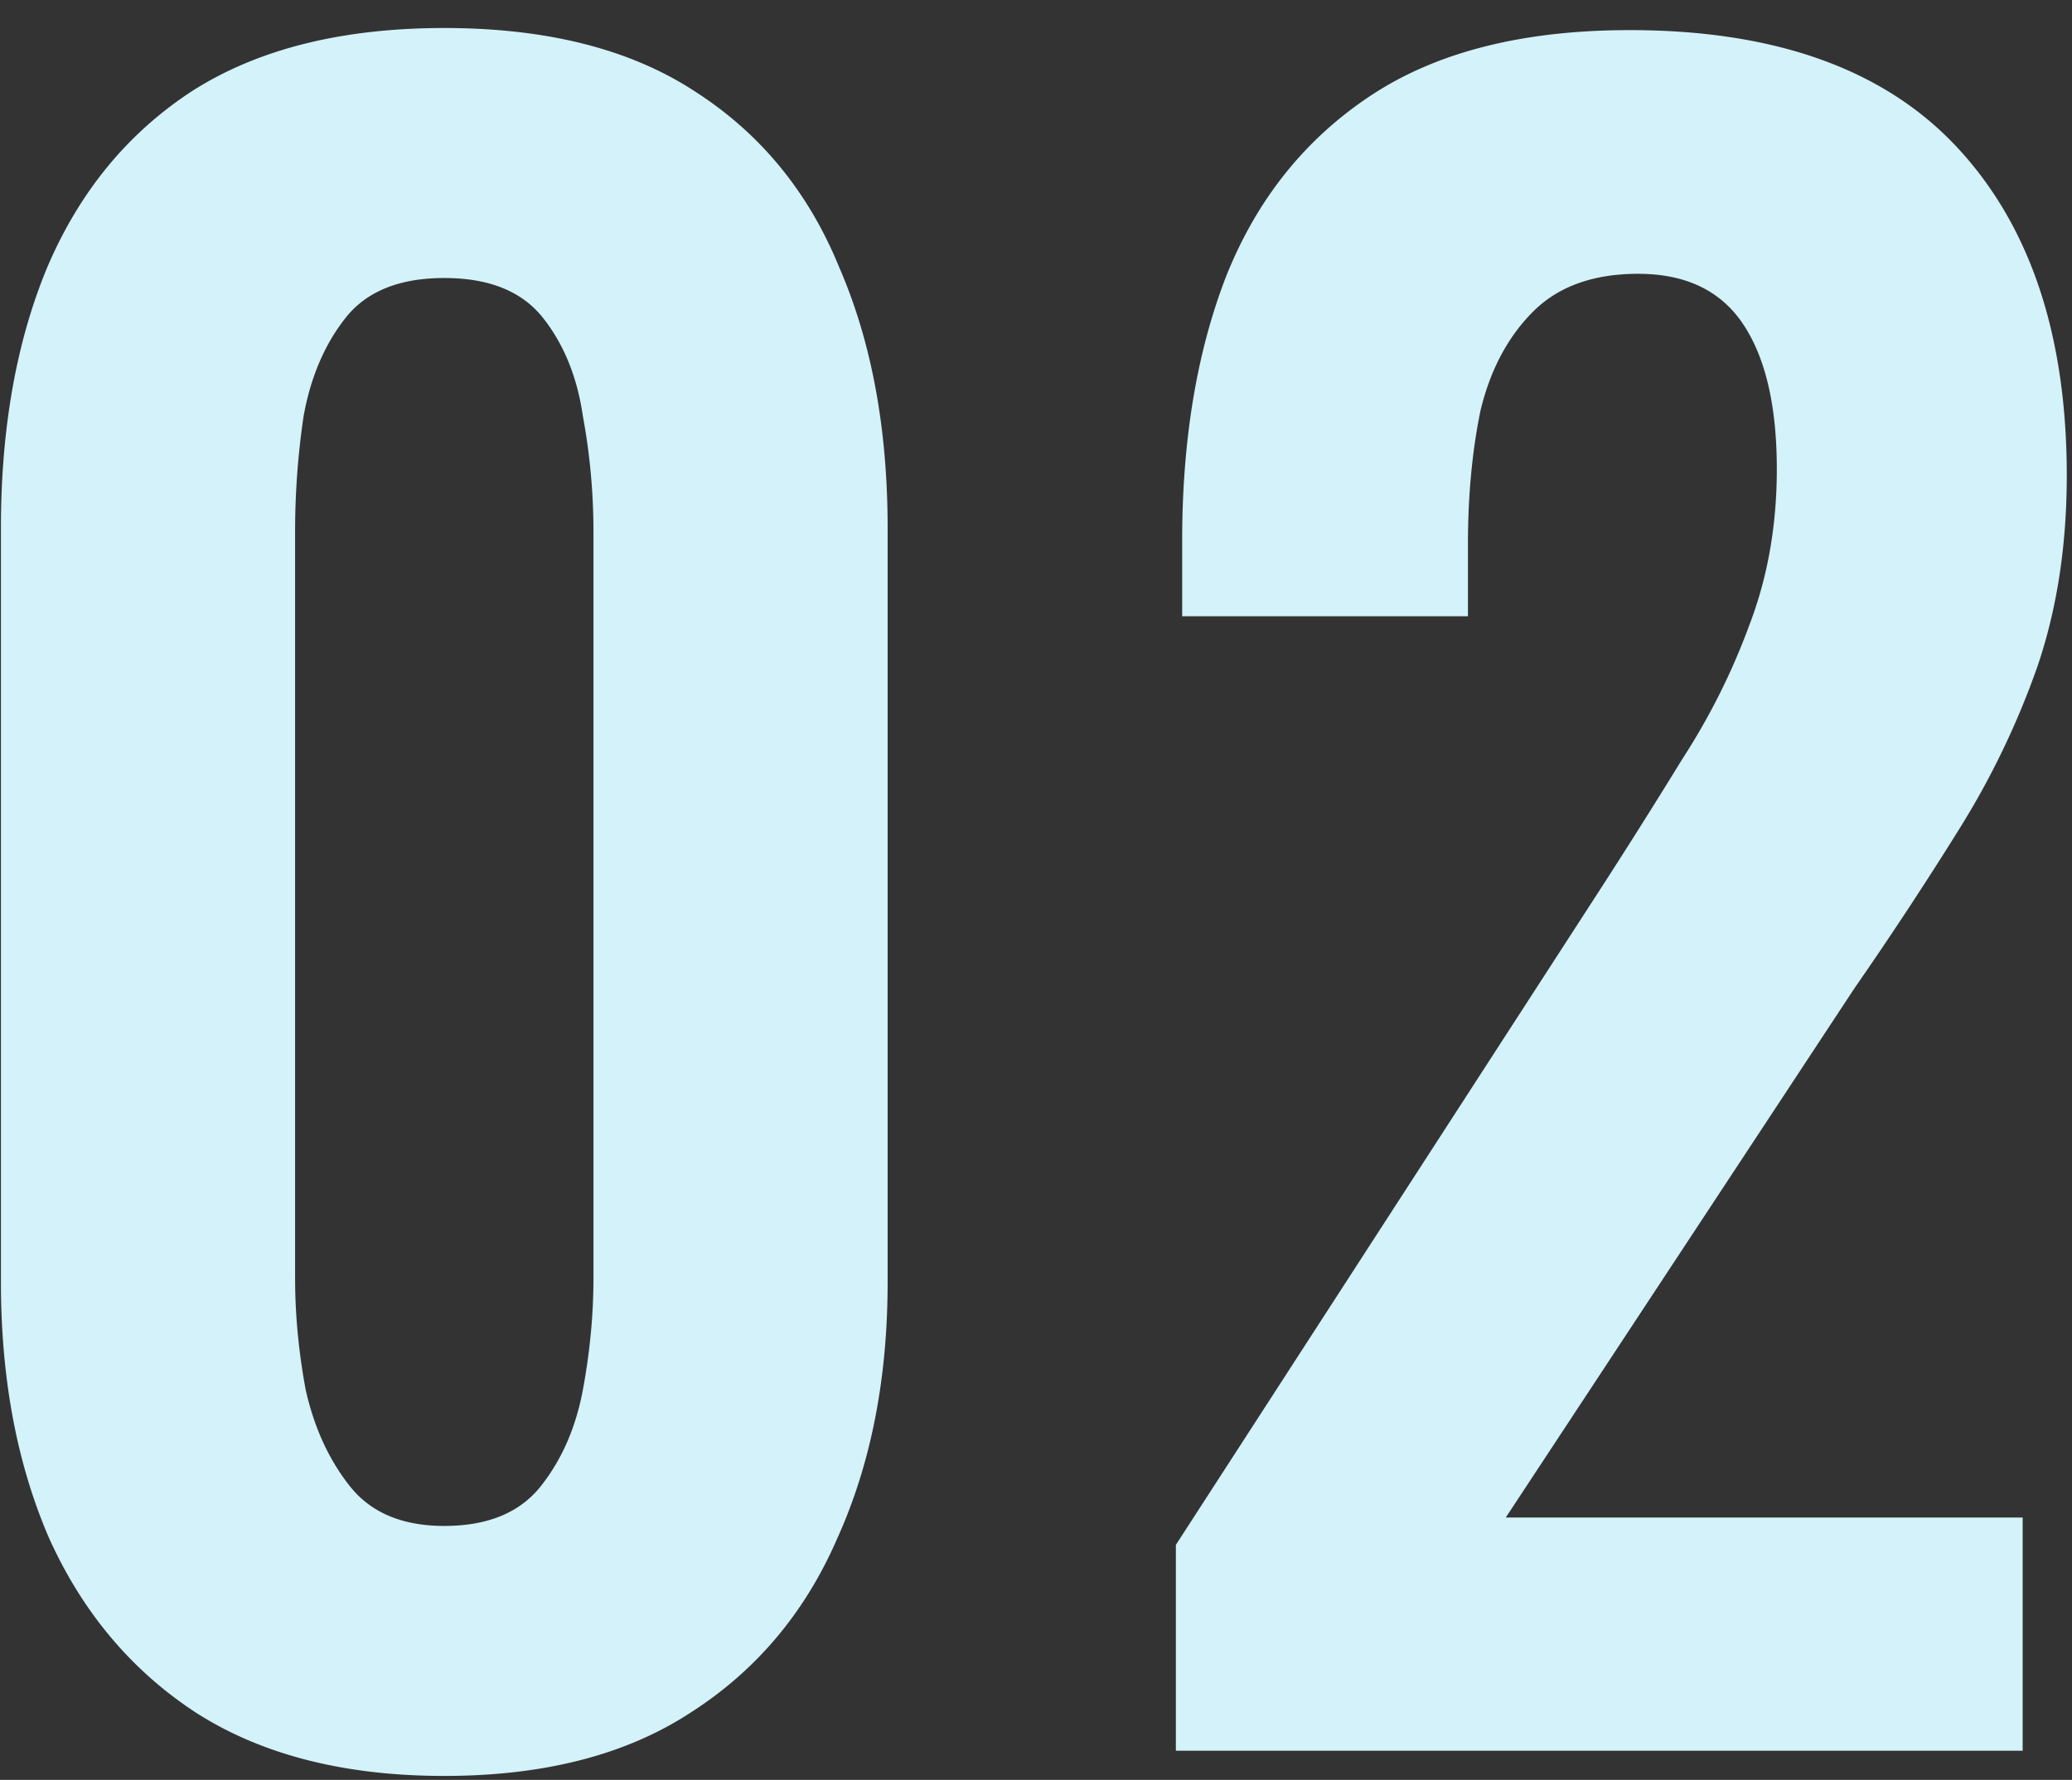 <svg width="71" height="61" fill="none" xmlns="http://www.w3.org/2000/svg"><rect width="100%" height="100%" fill="#333333" stroke="none"/><path d="M15.224 60.864c-3.408 0-6.24-.72-8.496-2.16-2.208-1.44-3.888-3.432-5.04-5.976C.584 50.184.032 47.256.032 43.944V18.096c0-3.408.528-6.384 1.584-8.928C2.72 6.576 4.376 4.56 6.584 3.12 8.84 1.68 11.72.96 15.224.96c3.504 0 6.36.72 8.568 2.16 2.256 1.44 3.912 3.456 4.968 6.048 1.104 2.544 1.656 5.52 1.656 8.928v25.848c0 3.312-.576 6.24-1.728 8.784-1.104 2.544-2.784 4.536-5.04 5.976-2.208 1.44-5.016 2.16-8.424 2.16zm0-8.568c1.488 0 2.592-.456 3.312-1.368.72-.912 1.2-2.016 1.44-3.312.24-1.296.36-2.568.36-3.816V18.24c0-1.344-.12-2.664-.36-3.96-.192-1.344-.648-2.472-1.368-3.384-.72-.912-1.848-1.368-3.384-1.368-1.536 0-2.664.456-3.384 1.368-.72.912-1.2 2.04-1.44 3.384a26.987 26.987 0 00-.288 3.96V43.8c0 1.248.12 2.52.36 3.816.288 1.296.792 2.4 1.512 3.312.72.912 1.8 1.368 3.24 1.368zM40.293 60v-7.056l14.4-22.248a226.784 226.784 0 002.952-4.68 22.966 22.966 0 002.304-4.608c.624-1.632.936-3.408.936-5.328 0-2.16-.384-3.816-1.152-4.968-.768-1.152-1.968-1.728-3.6-1.728-1.536 0-2.736.432-3.6 1.296-.864.864-1.464 1.992-1.8 3.384-.288 1.392-.432 2.928-.432 4.608v2.448h-9.792v-2.592c0-3.456.504-6.48 1.512-9.072 1.056-2.64 2.712-4.704 4.968-6.192 2.256-1.488 5.208-2.232 8.856-2.232 4.992 0 8.736 1.344 11.232 4.032 2.496 2.688 3.744 6.432 3.744 11.232 0 2.4-.336 4.584-1.008 6.552a28 28 0 01-2.664 5.544 132.823 132.823 0 01-3.6 5.472L51.597 52.008h17.712V60H40.293z" fill="#D3F2F9"/></svg>